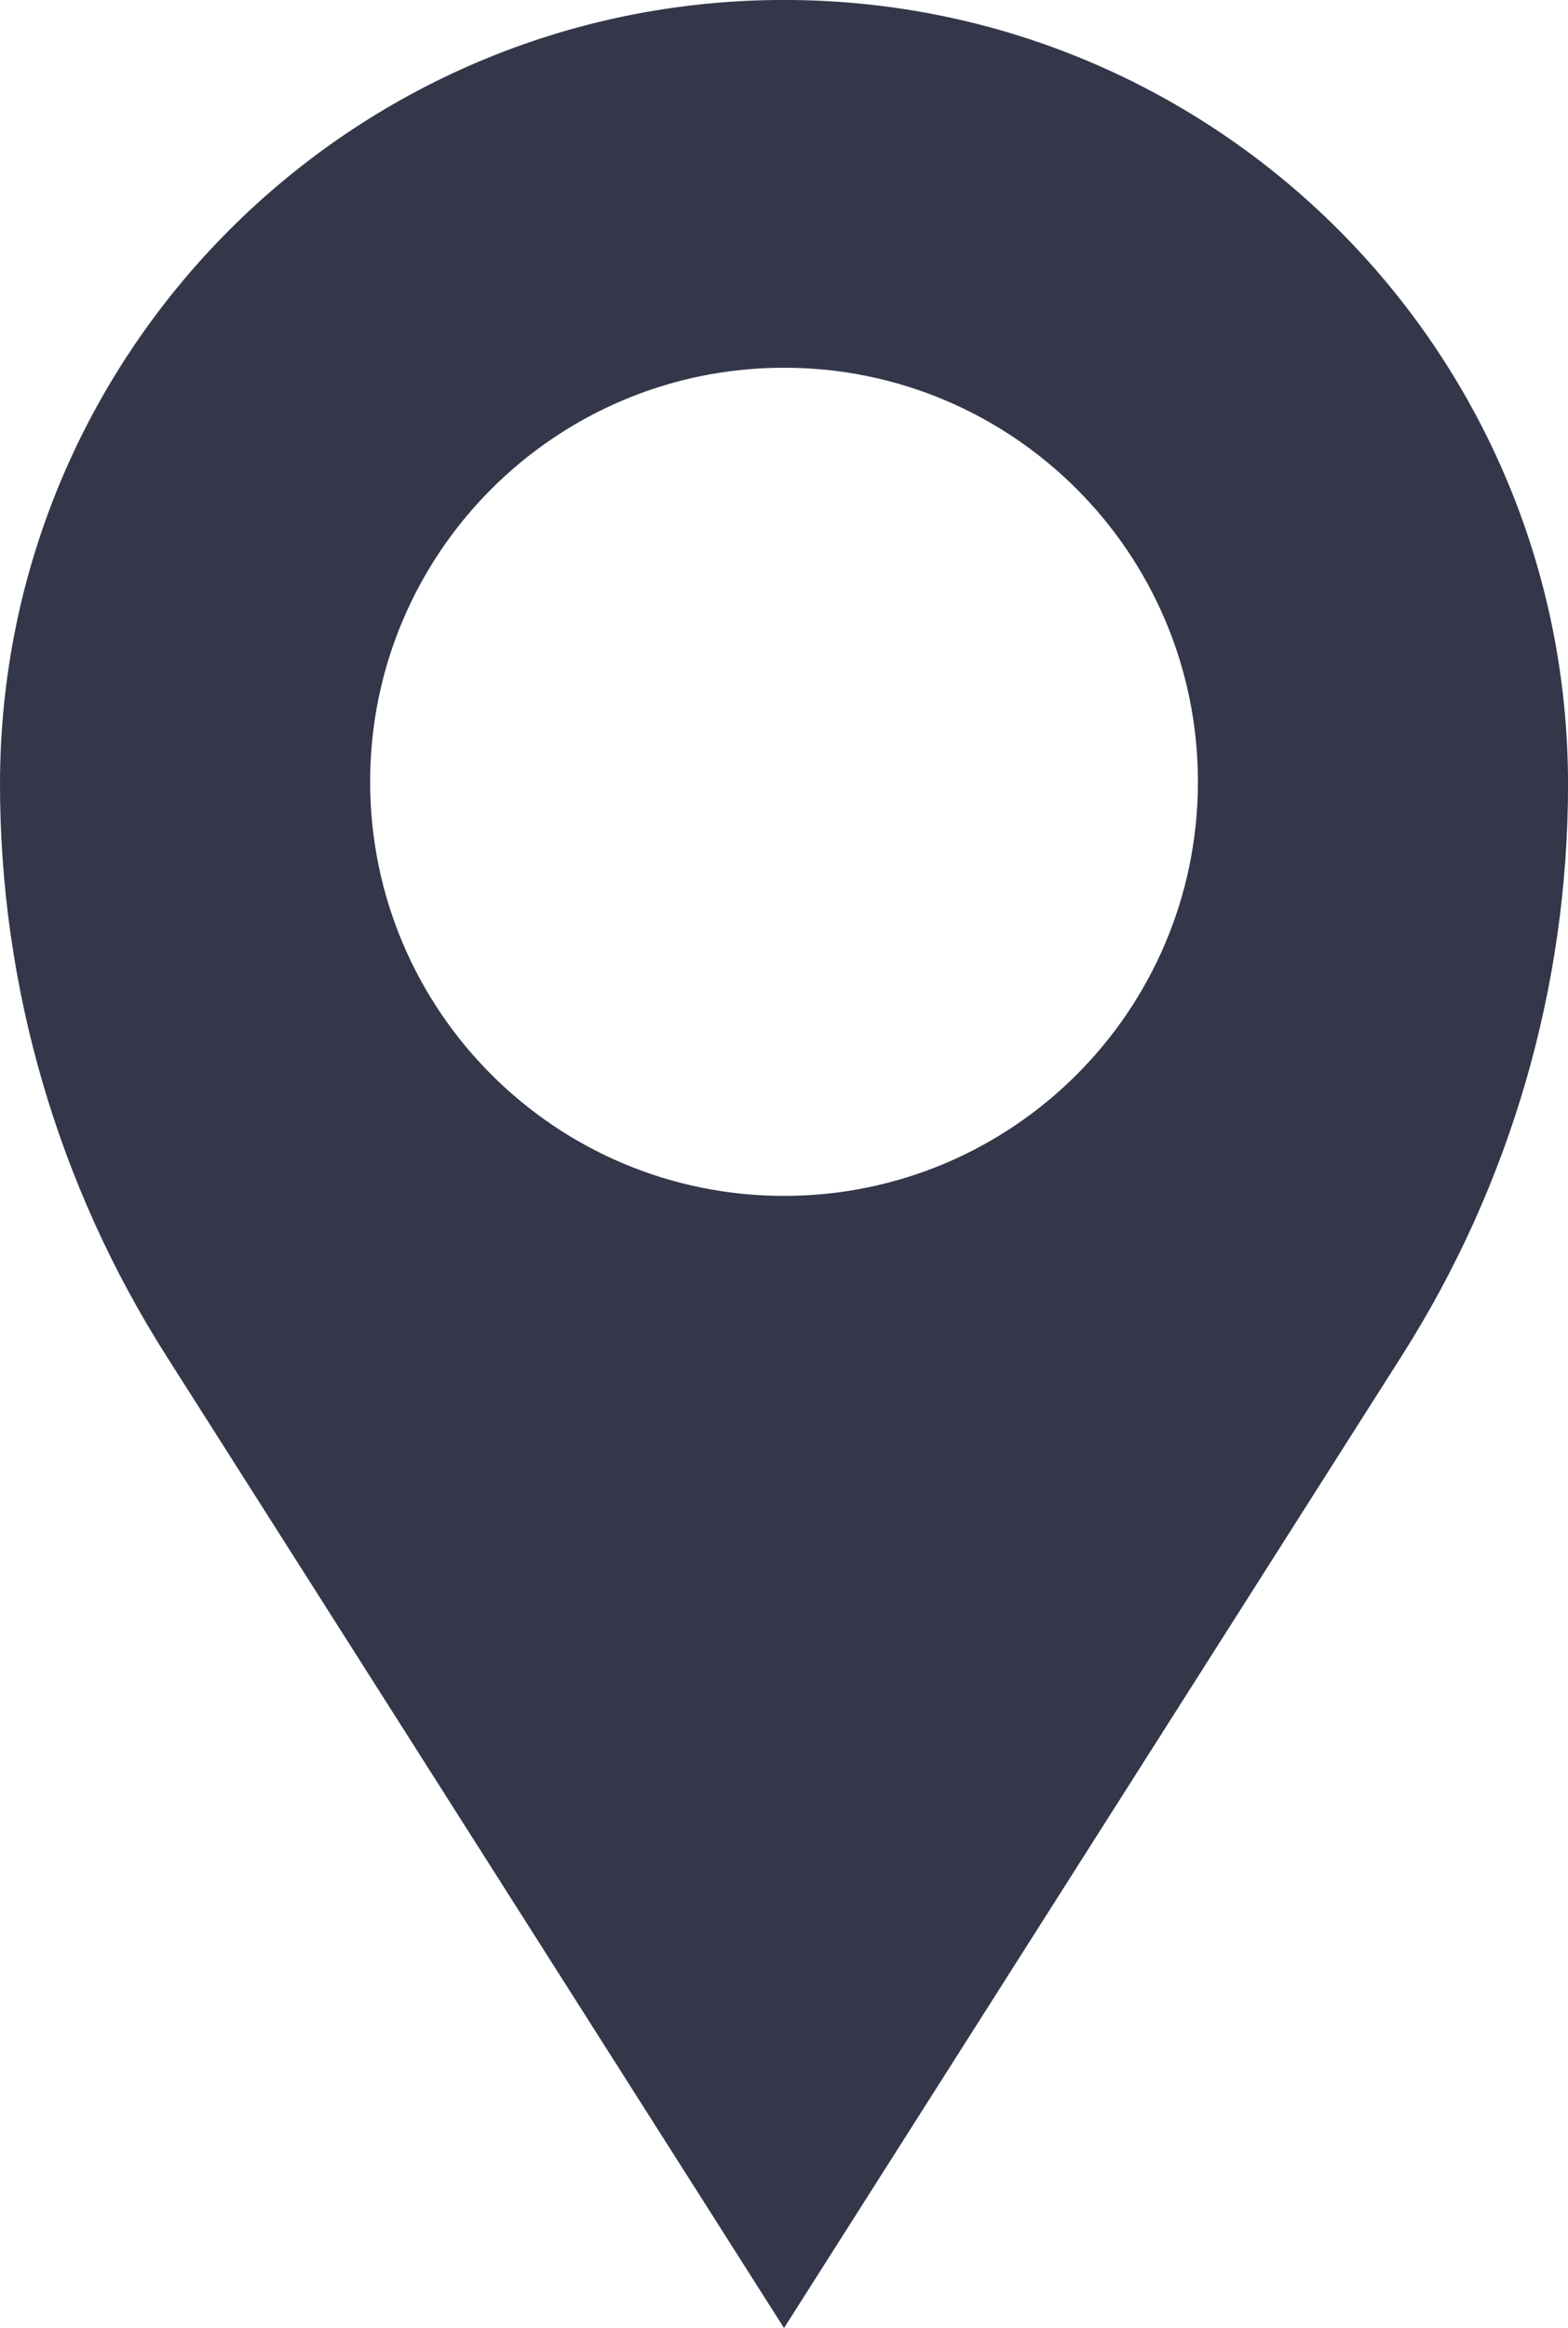 <?xml version="1.0" encoding="UTF-8" standalone="no"?><svg xmlns="http://www.w3.org/2000/svg" xmlns:xlink="http://www.w3.org/1999/xlink" fill="#000000" height="2450" preserveAspectRatio="xMidYMid meet" version="1" viewBox="674.3 275.3 1650.9 2450.0" width="1650.9" zoomAndPan="magnify"><g id="change1_1"><path d="M 1499.777 1533.832 C 1259.105 1533.832 1064.008 1338.723 1064.008 1098.047 C 1064.008 857.383 1259.105 662.289 1499.777 662.289 C 1740.441 662.289 1935.551 857.383 1935.551 1098.047 C 1935.551 1338.723 1740.441 1533.832 1499.777 1533.832 Z M 1499.777 275.258 C 1043.887 275.258 674.309 644.836 674.309 1100.723 C 674.309 1313.668 734.984 1522.215 849.223 1701.914 L 1499.777 2725.27 L 2150.32 1701.914 C 2264.559 1522.215 2325.238 1313.668 2325.238 1100.723 C 2325.238 644.836 1955.66 275.258 1499.777 275.258" fill="#333749"/></g></svg>